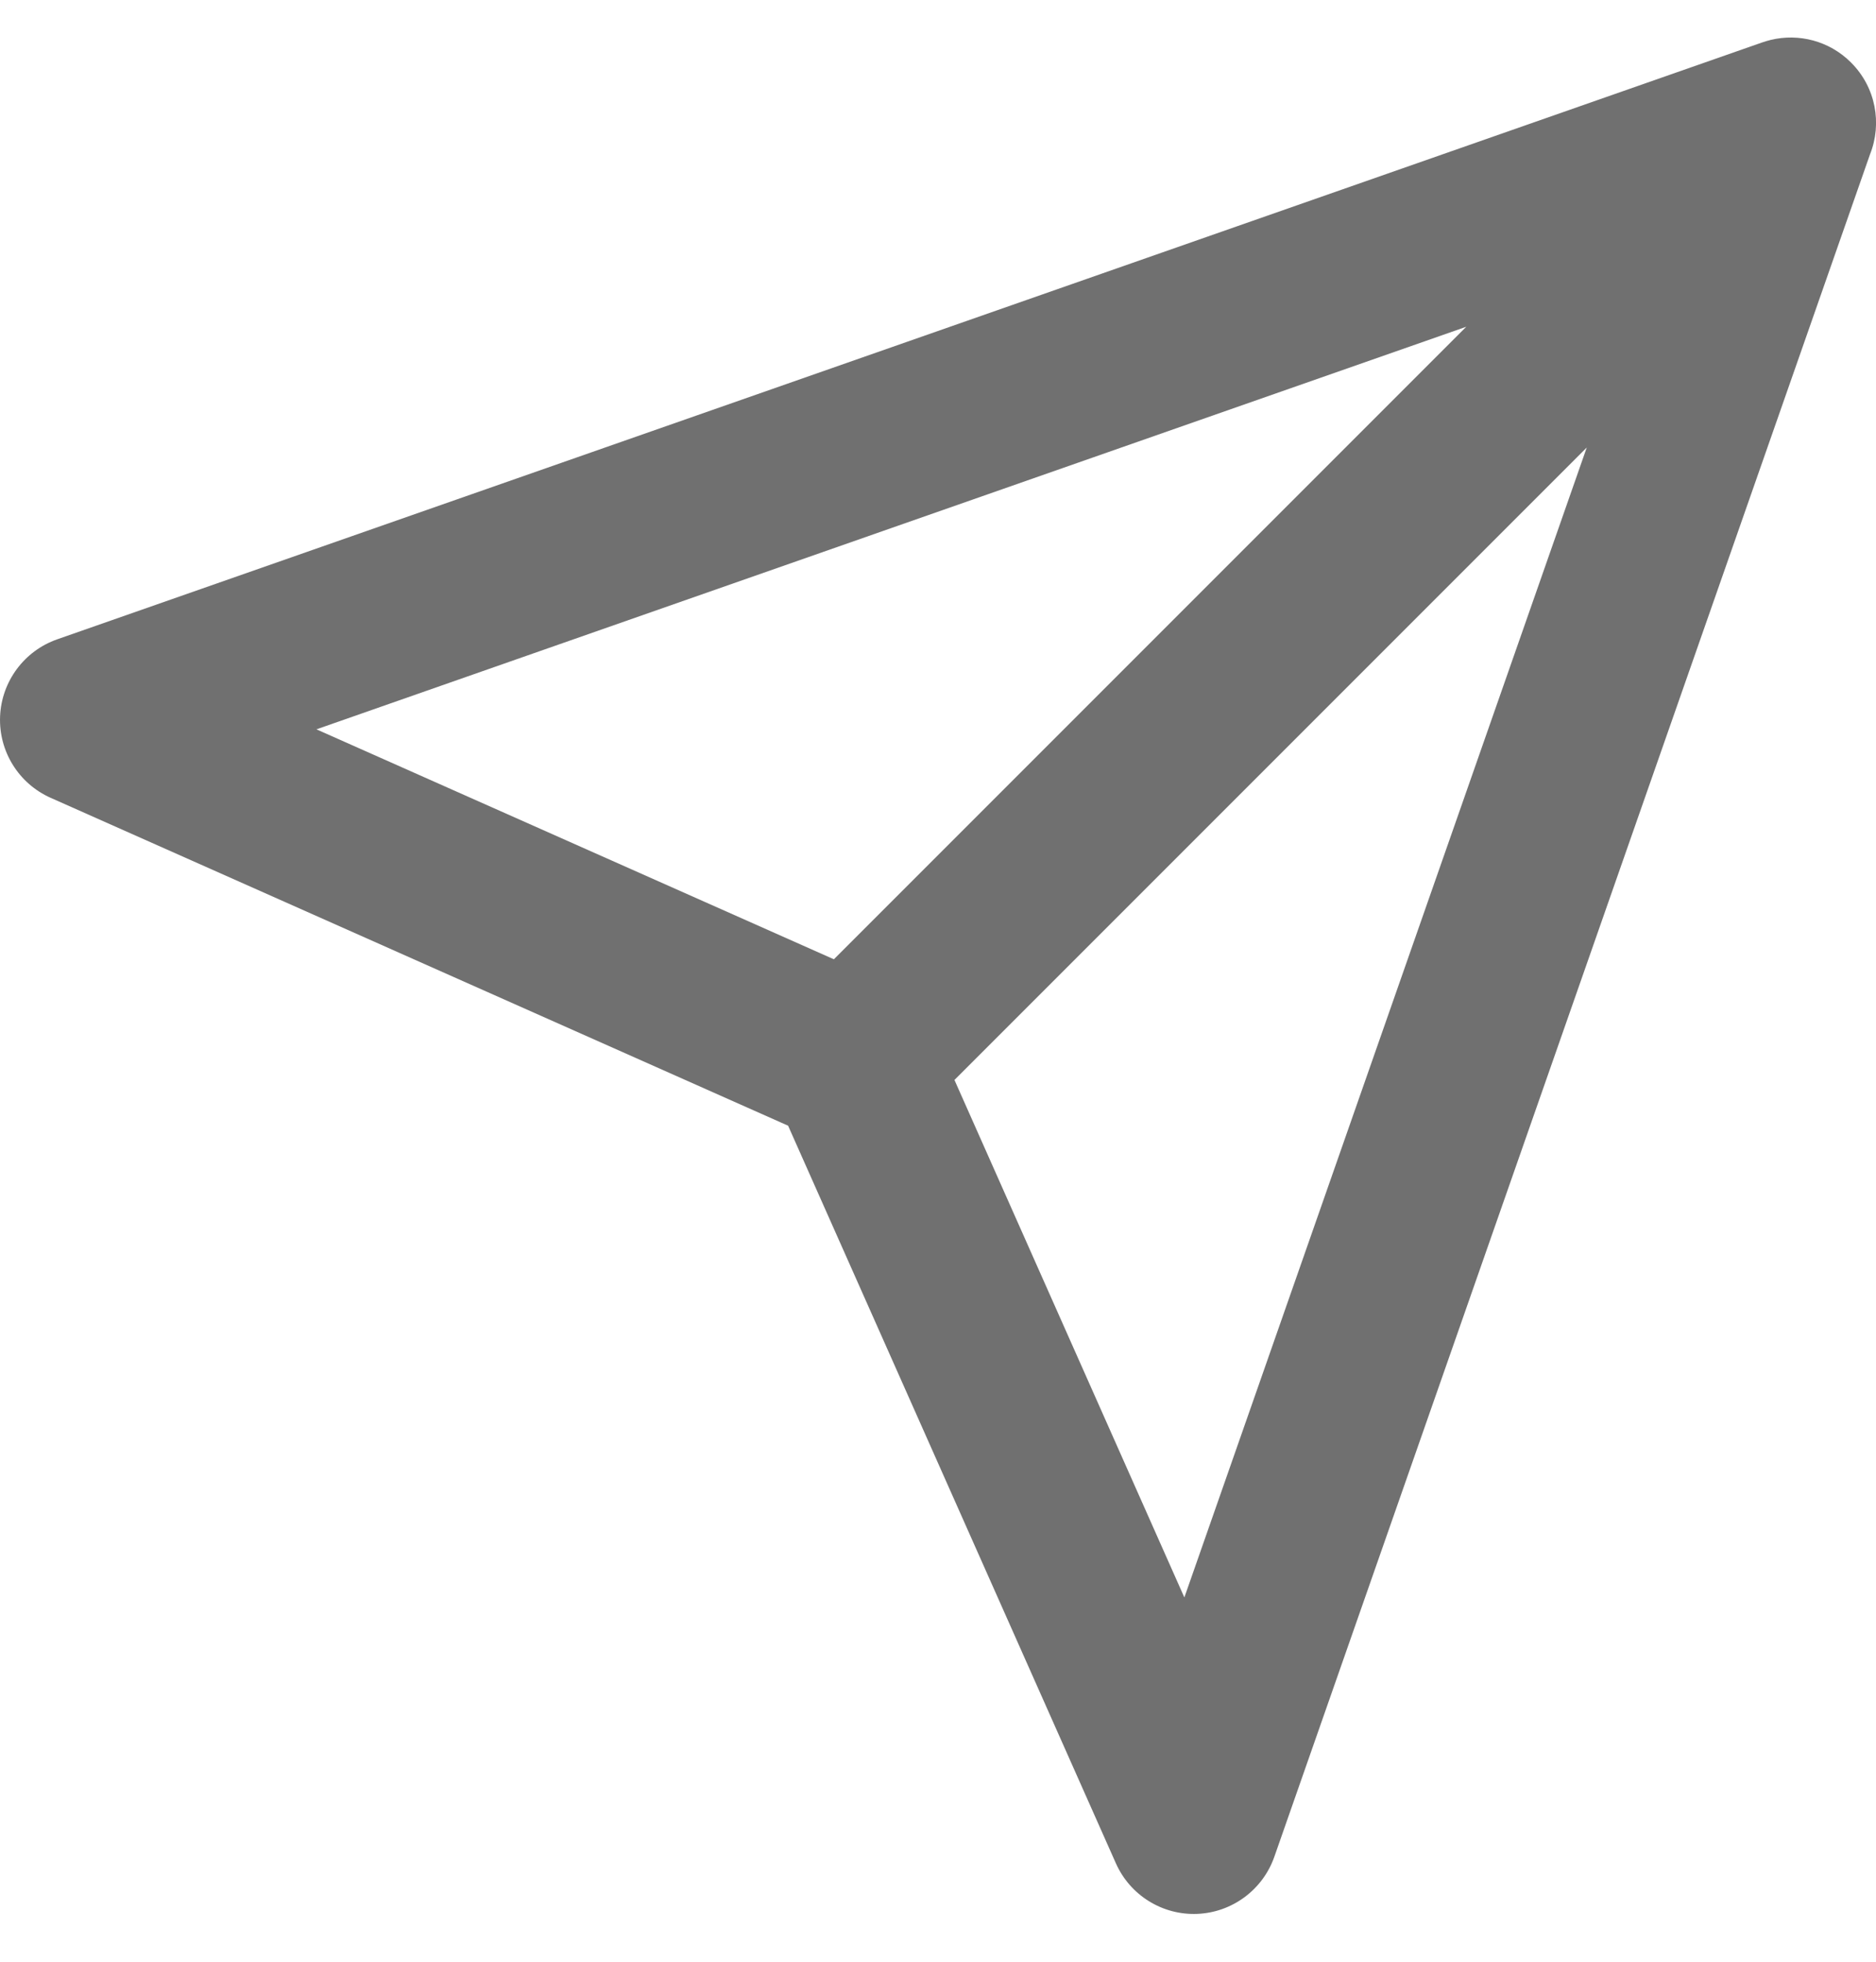 <svg width="22" height="23" viewBox="0 0 22 23" fill="none" xmlns="http://www.w3.org/2000/svg">
<path fill-rule="evenodd" clip-rule="evenodd" d="M21.93 1.809C22.073 1.45 21.999 1.024 21.707 0.733C21.452 0.477 21.092 0.389 20.765 0.468C20.73 0.477 20.695 0.487 20.661 0.499L0.67 7.496C0.283 7.632 0.018 7.99 0.001 8.399C-0.016 8.809 0.219 9.187 0.594 9.354L9.242 13.198L13.086 21.846C13.253 22.221 13.631 22.456 14.041 22.439C14.45 22.422 14.808 22.157 14.944 21.77L21.93 1.809ZM17.195 3.831L3.711 8.551L9.779 11.247L17.195 3.831ZM11.193 12.662L18.608 5.247L13.889 18.729L11.193 12.662Z" fill="#707070"/>
</svg>
